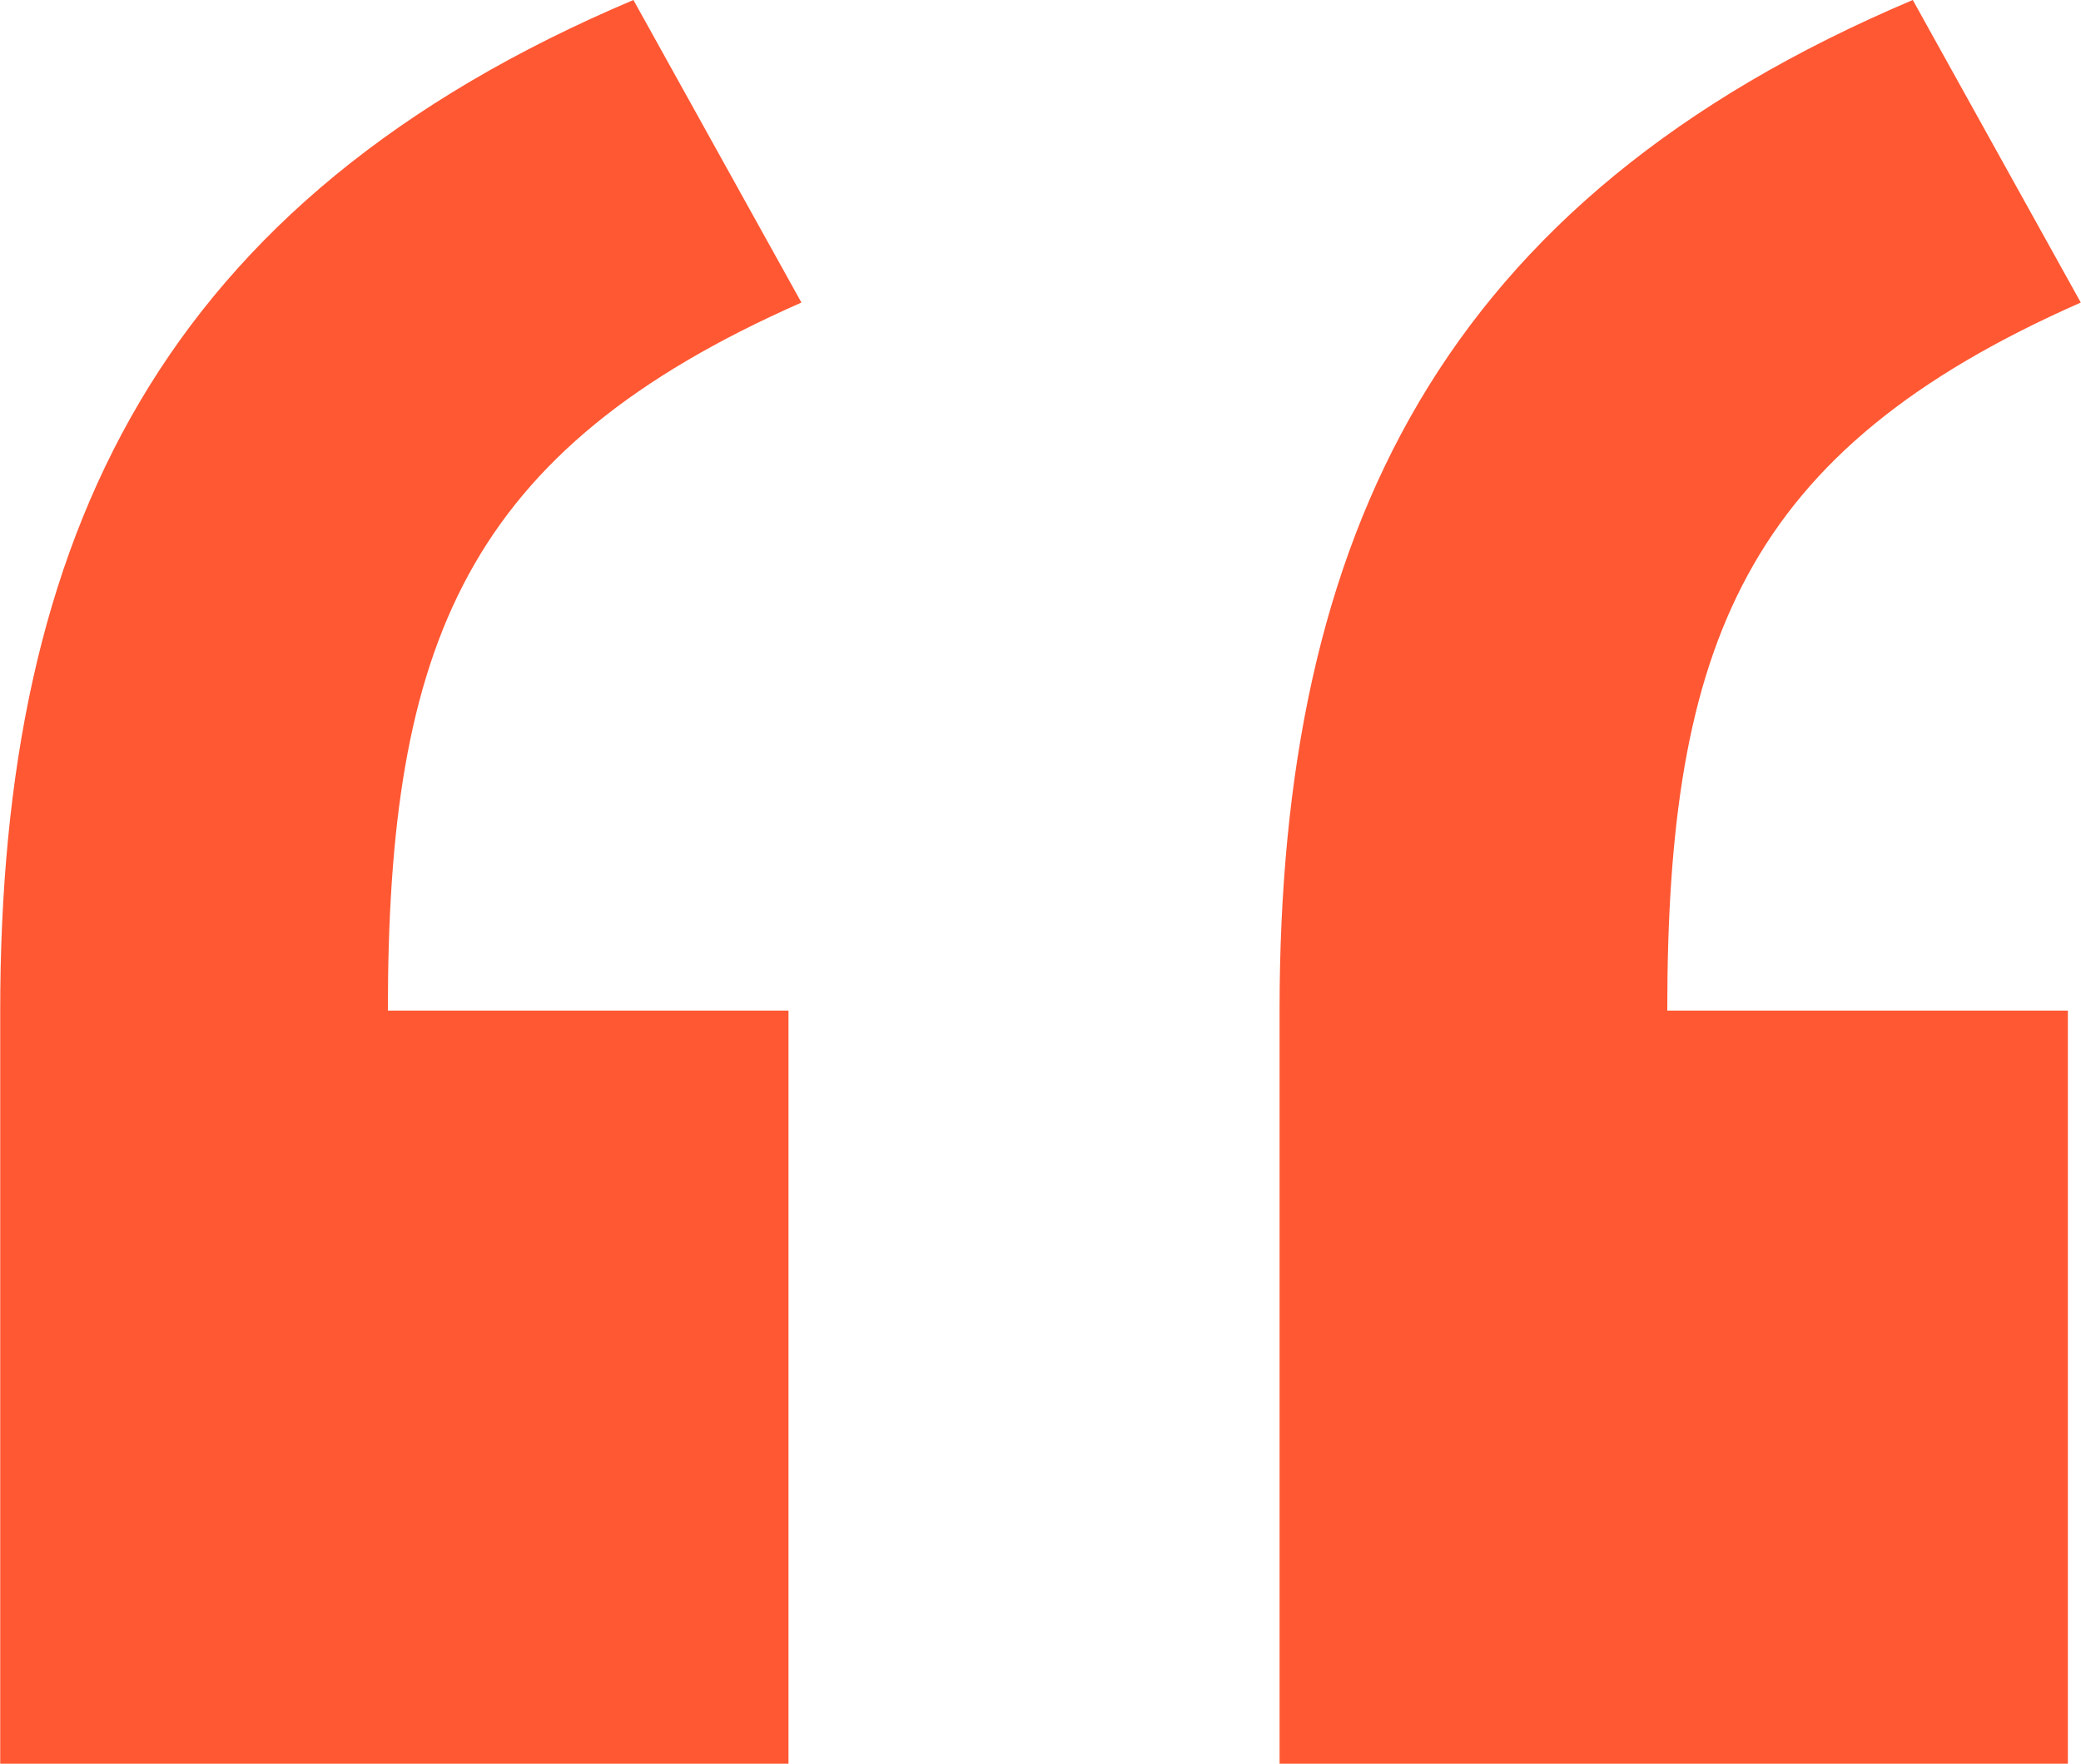 <svg width="59" height="50" viewBox="0 0 59 50" fill="none" xmlns="http://www.w3.org/2000/svg">
<path d="M58.994 8.577L54.231 0C40.858 5.657 36.278 15.146 36.278 28.65V50H58.628V28.65H47.27C47.27 18.248 49.468 12.774 58.994 8.577ZM22.722 8.577L17.959 0C4.585 5.657 0.006 15.146 0.006 28.65V50H22.355V28.65H10.997C10.997 18.248 13.196 12.774 22.722 8.577Z" fill="#FF5833"/>
</svg>
